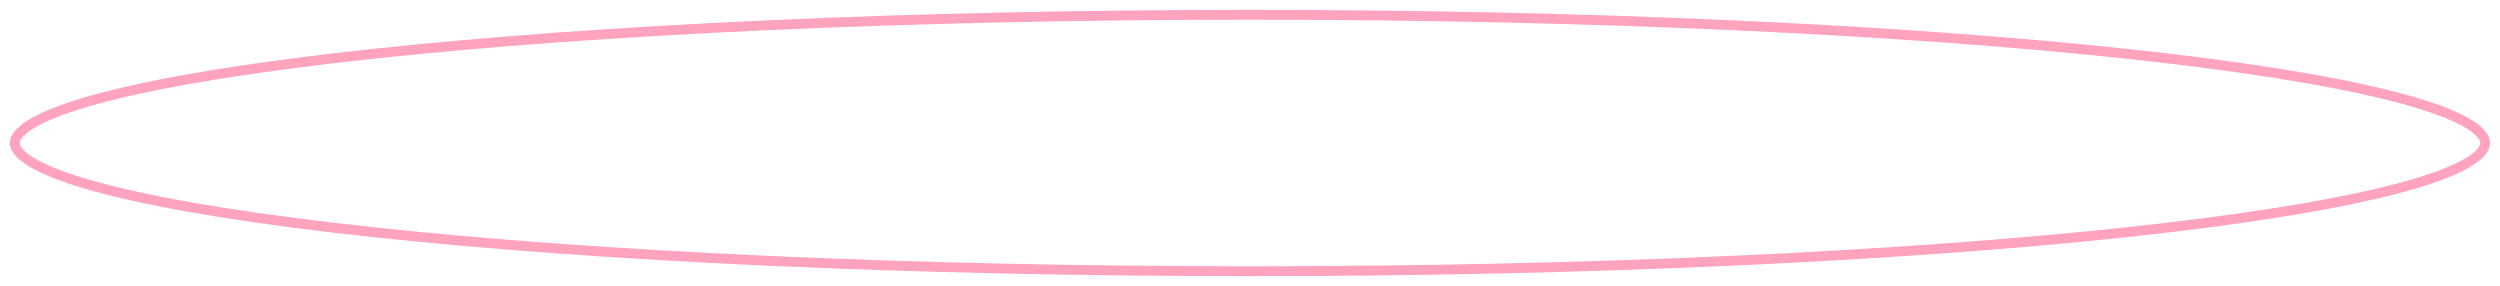 <?xml version="1.0" encoding="UTF-8"?> <svg xmlns="http://www.w3.org/2000/svg" width="507" height="58" viewBox="0 0 507 58" fill="none"> <g opacity="0.7" filter="url(#filter0_f_1670_2)"> <path d="M504 29C504 29.594 503.724 30.281 502.975 31.073C502.222 31.87 501.051 32.703 499.426 33.556C496.179 35.259 491.327 36.932 484.99 38.54C472.331 41.753 453.971 44.656 431.231 47.098C385.763 51.979 322.926 55 253.5 55C184.074 55 121.237 51.979 75.769 47.098C53.029 44.656 34.669 41.753 22.01 38.54C15.673 36.932 10.821 35.259 7.574 33.556C5.949 32.703 4.778 31.87 4.025 31.073C3.276 30.281 3 29.594 3 29C3 28.406 3.276 27.719 4.025 26.927C4.778 26.13 5.949 25.297 7.574 24.444C10.821 22.741 15.673 21.068 22.01 19.46C34.669 16.247 53.029 13.344 75.769 10.902C121.237 6.021 184.074 3 253.5 3C322.926 3 385.763 6.021 431.231 10.902C453.971 13.344 472.331 16.247 484.99 19.46C491.327 21.068 496.179 22.741 499.426 24.444C501.051 25.297 502.222 26.13 502.975 26.927C503.724 27.719 504 28.406 504 29Z" stroke="#FF7CA3" stroke-width="2"></path> </g> <defs> <filter id="filter0_f_1670_2" x="0" y="0" width="507" height="58" filterUnits="userSpaceOnUse" color-interpolation-filters="sRGB"> <feFlood flood-opacity="0" result="BackgroundImageFix"></feFlood> <feBlend mode="normal" in="SourceGraphic" in2="BackgroundImageFix" result="shape"></feBlend> <feGaussianBlur stdDeviation="1" result="effect1_foregroundBlur_1670_2"></feGaussianBlur> </filter> </defs> </svg> 